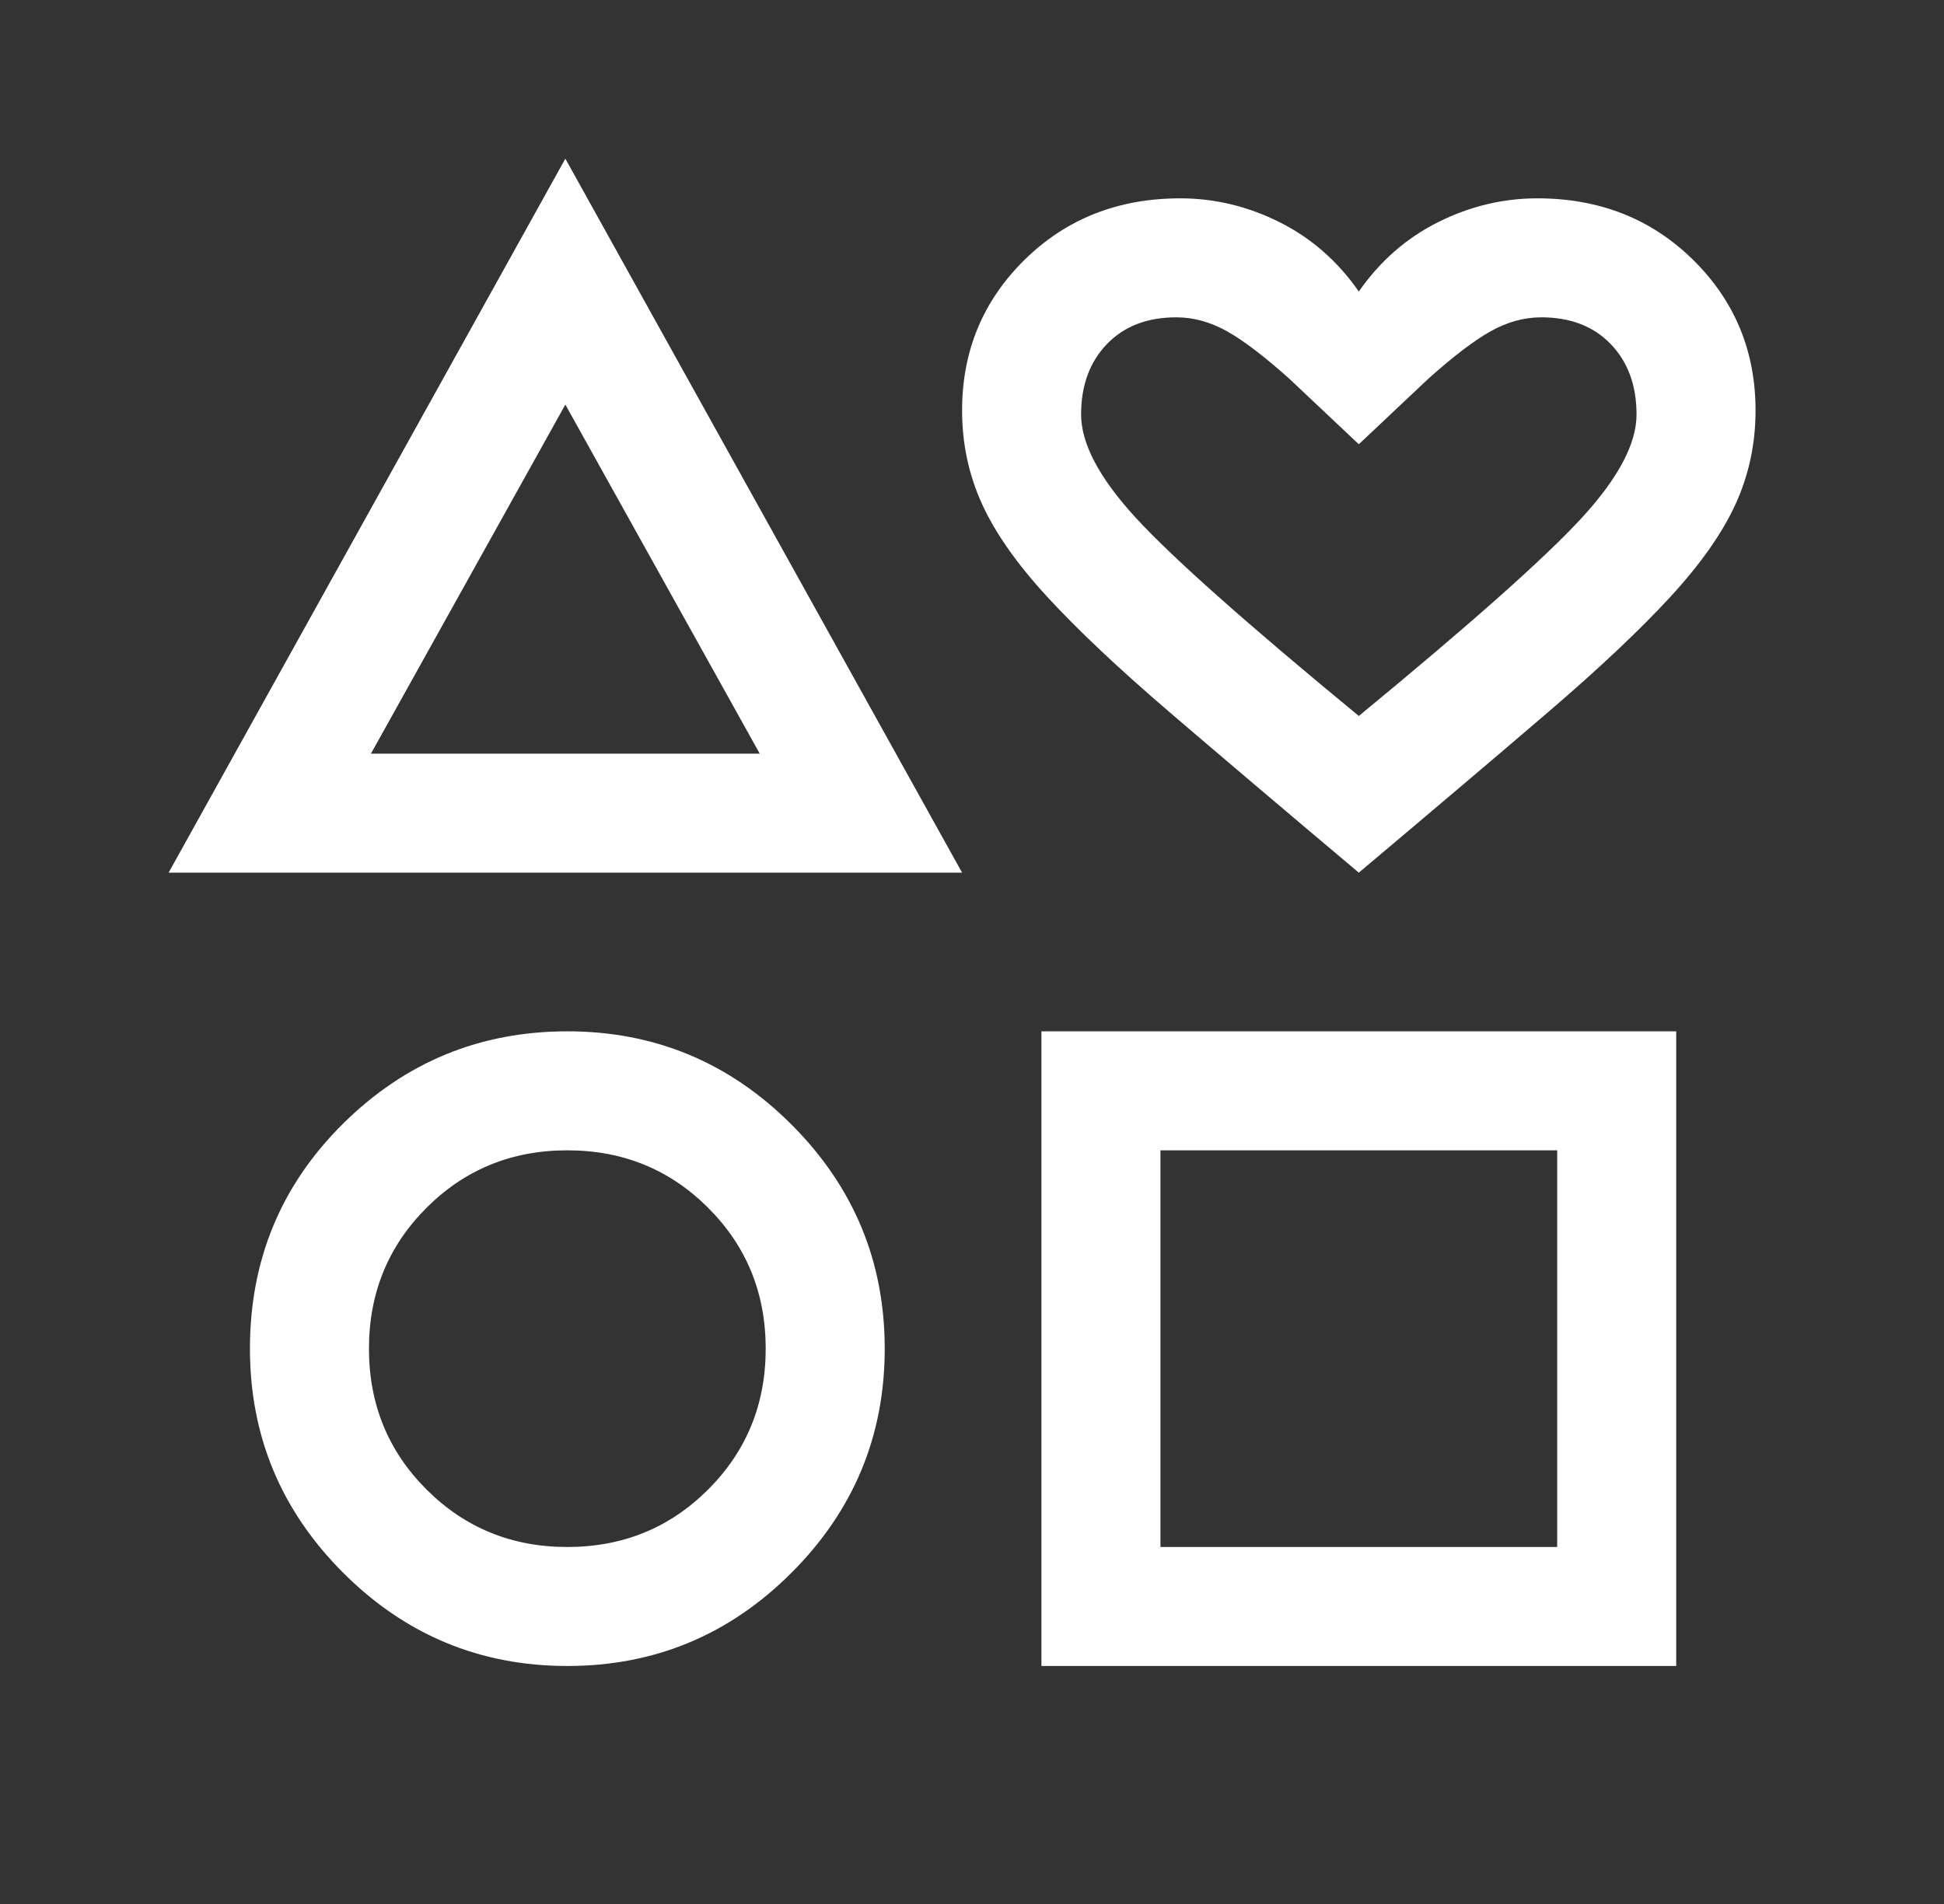 <?xml version="1.0" encoding="UTF-8"?> <svg xmlns="http://www.w3.org/2000/svg" width="49" height="48" viewBox="0 0 49 48" fill="none"><rect x="0" y="0" width="49" height="48" fill="#333333" stroke="none"/> <path d="M4.25 22L14.25 4L24.25 22H4.25ZM14.3 42C12.1 42 10.217 41.217 8.65 39.65C7.083 38.083 6.3 36.2 6.3 34C6.3 31.767 7.083 29.875 8.65 28.325C10.217 26.775 12.1 26 14.3 26C16.5 26 18.383 26.783 19.95 28.35C21.517 29.917 22.3 31.8 22.3 34C22.3 36.2 21.517 38.083 19.95 39.65C18.383 41.217 16.5 42 14.3 42ZM14.3 39C15.7 39 16.883 38.517 17.85 37.55C18.817 36.583 19.3 35.4 19.3 34C19.3 32.6 18.817 31.417 17.85 30.45C16.883 29.483 15.7 29 14.3 29C12.9 29 11.717 29.483 10.75 30.45C9.783 31.417 9.3 32.6 9.3 34C9.3 35.4 9.783 36.583 10.75 37.55C11.717 38.517 12.9 39 14.3 39ZM9.35 19H19.15L14.25 10.2L9.35 19ZM26.25 42V26H42.25V42H26.25ZM29.25 39H39.25V29H29.25V39ZM34.25 22C32.35 20.4 30.758 19.05 29.475 17.95C28.192 16.85 27.167 15.883 26.4 15.05C25.633 14.217 25.083 13.433 24.75 12.7C24.417 11.967 24.25 11.183 24.25 10.35C24.25 8.85 24.775 7.583 25.825 6.55C26.875 5.517 28.183 5 29.75 5C30.617 5 31.45 5.2 32.25 5.6C33.05 6 33.717 6.583 34.25 7.35C34.783 6.583 35.45 6 36.25 5.6C37.05 5.2 37.883 5 38.75 5C40.317 5 41.625 5.517 42.675 6.55C43.725 7.583 44.25 8.85 44.25 10.35C44.25 11.183 44.083 11.967 43.75 12.7C43.417 13.433 42.867 14.217 42.1 15.05C41.333 15.883 40.308 16.85 39.025 17.95C37.742 19.05 36.15 20.4 34.25 22ZM34.25 18.05C37.083 15.717 38.958 14.05 39.875 13.05C40.792 12.05 41.25 11.183 41.25 10.45C41.25 9.717 41.033 9.125 40.6 8.675C40.167 8.225 39.583 8 38.85 8C38.417 8 37.992 8.117 37.575 8.35C37.158 8.583 36.633 8.983 36 9.55L34.25 11.2L32.5 9.55C31.867 8.983 31.342 8.583 30.925 8.35C30.508 8.117 30.083 8 29.65 8C28.917 8 28.333 8.225 27.9 8.675C27.467 9.125 27.25 9.717 27.25 10.45C27.25 11.183 27.708 12.05 28.625 13.05C29.542 14.05 31.417 15.717 34.25 18.05Z" fill="white"></path> </svg> 